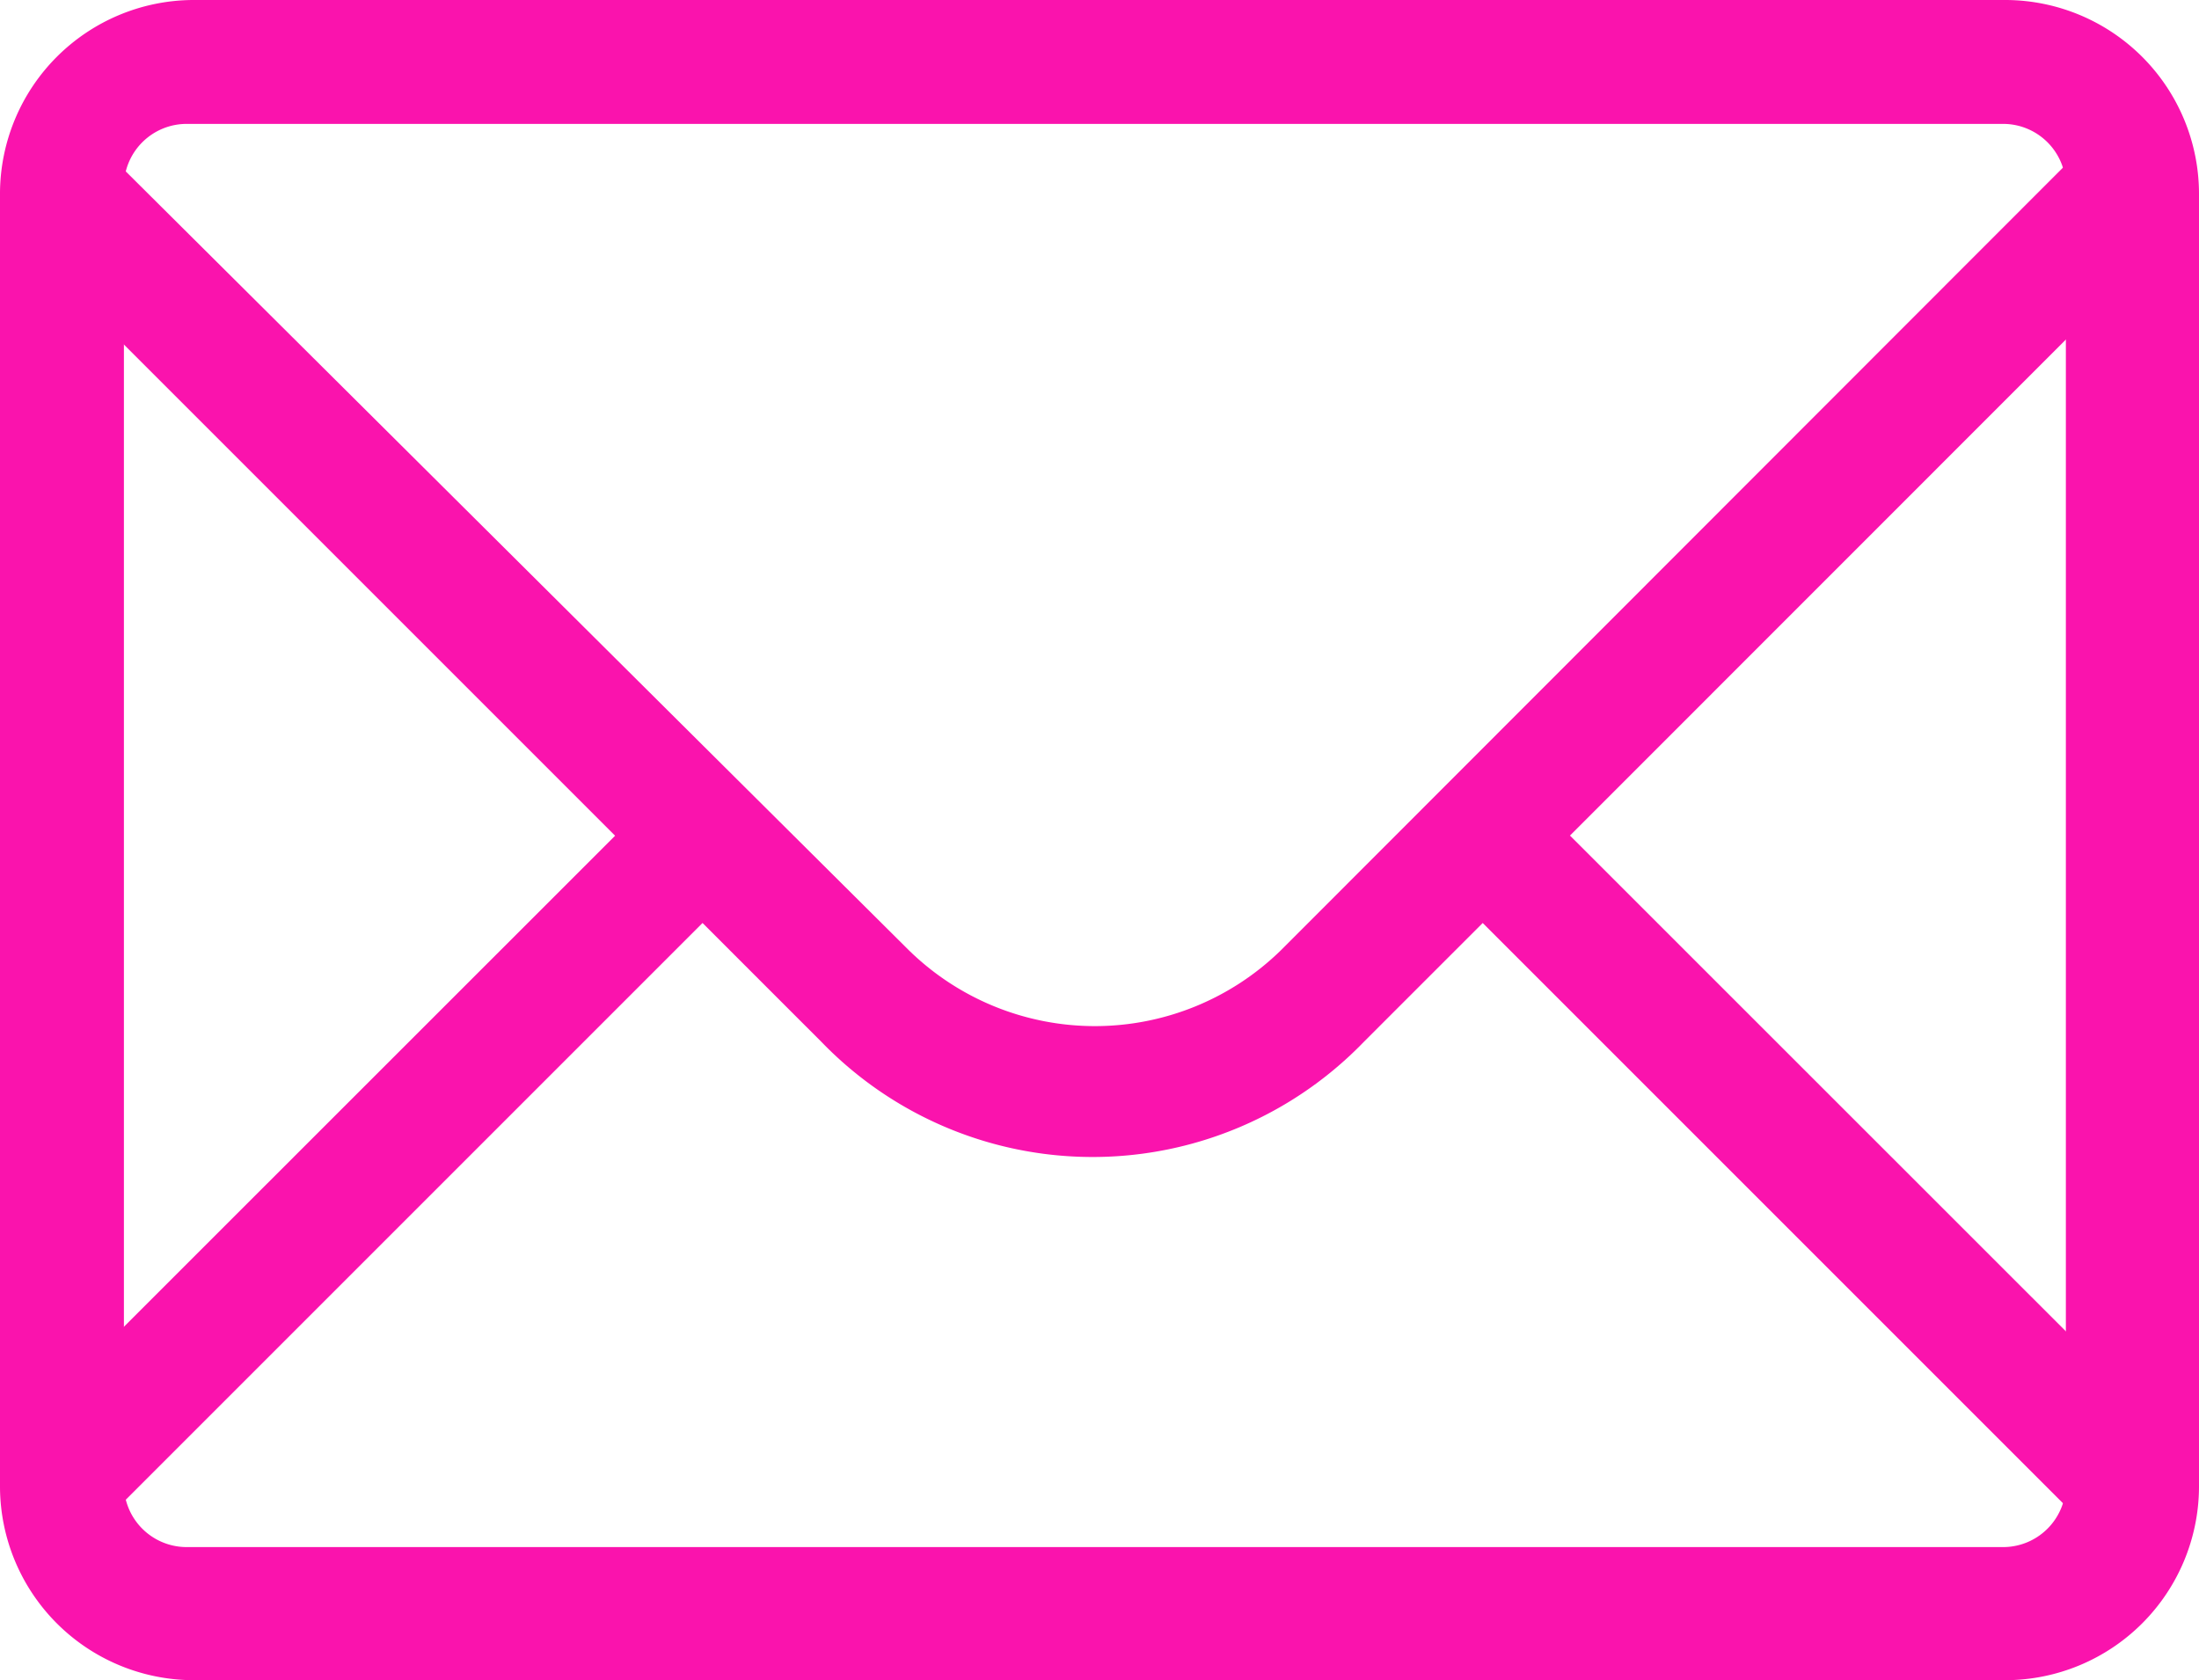 <svg xmlns="http://www.w3.org/2000/svg" width="27.667" height="21.14" viewBox="0 0 27.667 21.14">
  <g id="mail_icon" data-name="mail icon" transform="translate(-8.1 -13.8)">
    <path id="Path_19" data-name="Path 19" d="M35.6,18l-1.1-1.1L24.342,27.066a3.347,3.347,0,0,1-4.679,0L9.5,16.958l-1.1,1.1,7.566,7.566L8.4,33.188l1.1,1.1,7.566-7.566,1.5,1.5a4.743,4.743,0,0,0,6.816,0l1.5-1.5,7.566,7.566,1.1-1.1L27.98,25.622,35.6,18" transform="translate(-0.127 -1.309)" fill="#fa13ad"/>
    <path id="Path_20" data-name="Path 20" d="M33.341,34.94H10.526A2.441,2.441,0,0,1,8.1,32.514V16.226A2.441,2.441,0,0,1,10.526,13.8H33.341a2.441,2.441,0,0,1,2.426,2.426V32.514A2.441,2.441,0,0,1,33.341,34.94ZM10.468,15.359a.79.79,0,0,0-.809.809V32.456a.79.79,0,0,0,.809.809H33.283a.79.79,0,0,0,.809-.809V16.168a.79.79,0,0,0-.809-.809Z" fill="#fa13ad"/>
  </g>
</svg>
